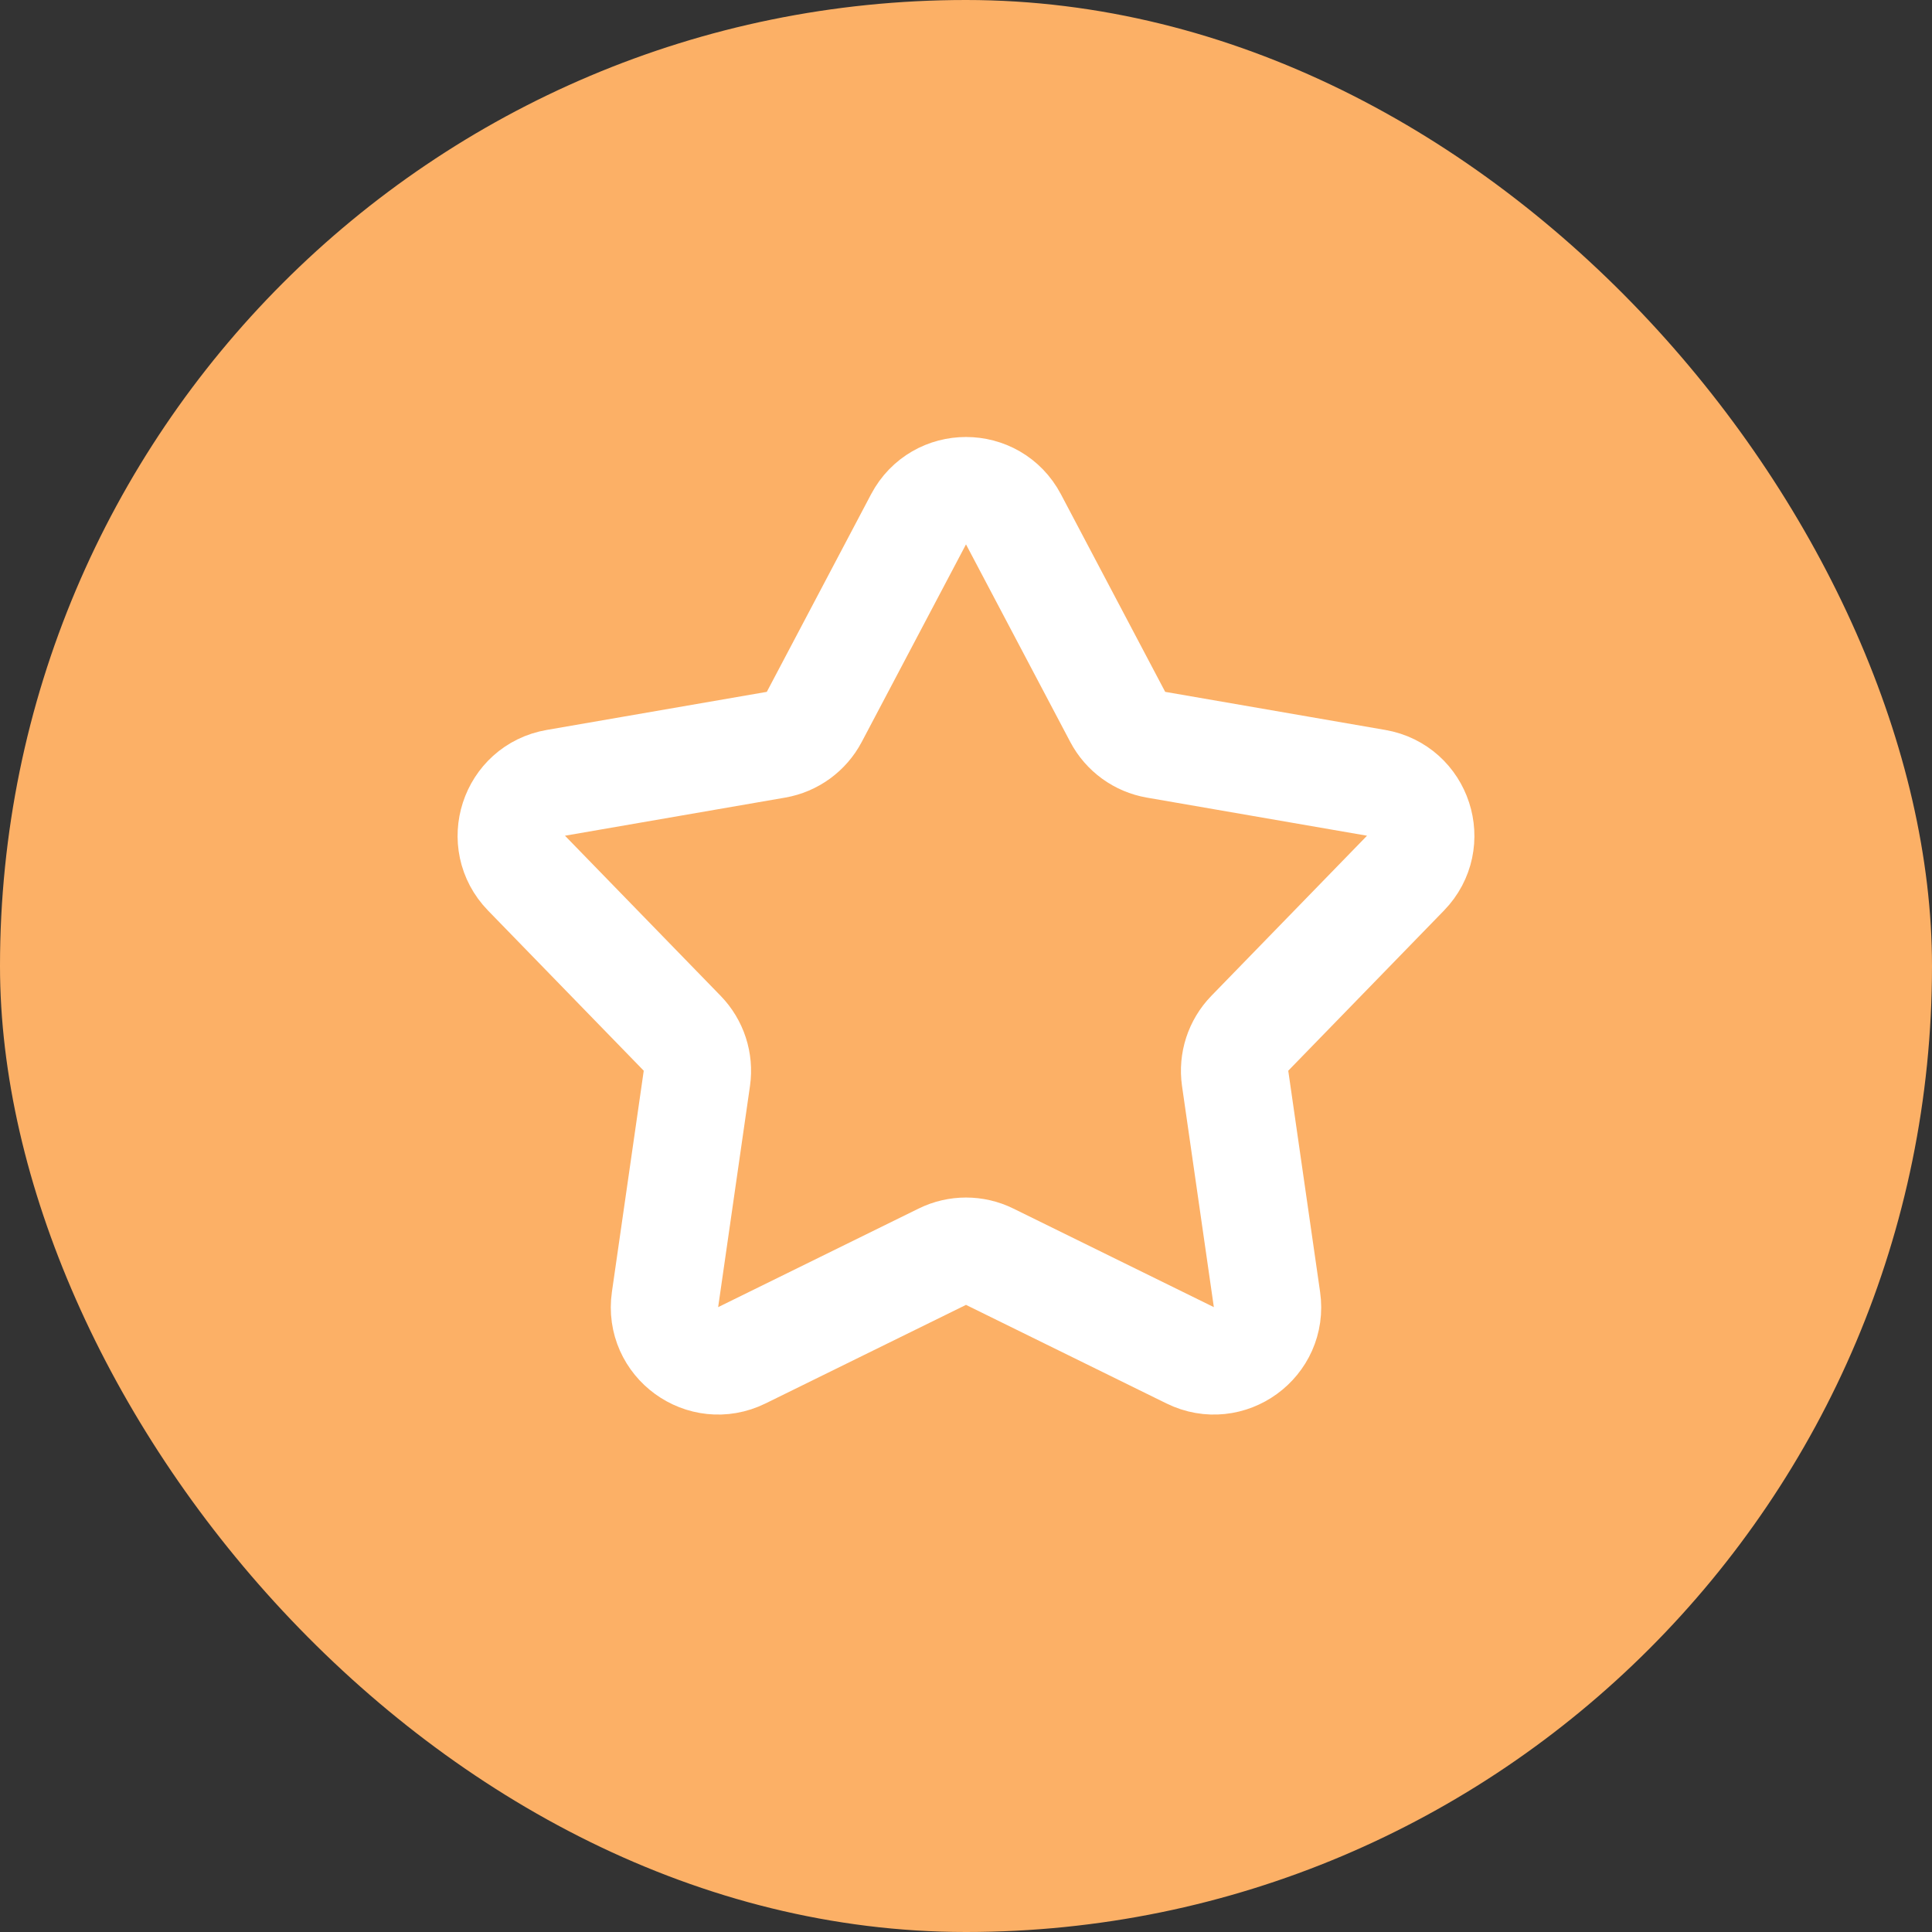 <svg width="36" height="36" viewBox="0 0 36 36" fill="none" xmlns="http://www.w3.org/2000/svg">
<rect x="0" y="0" width="36" height="36" fill="#333333" stroke="none"/>
<rect width="36" height="36" rx="18" fill="#FCB066"/>
<path d="M17.116 9.676C17.491 8.965 18.509 8.965 18.884 9.676L20.827 13.358C20.972 13.633 21.235 13.824 21.541 13.877L25.643 14.587C26.435 14.724 26.75 15.692 26.19 16.269L23.288 19.254C23.072 19.477 22.971 19.787 23.015 20.094L23.608 24.214C23.723 25.01 22.898 25.609 22.177 25.254L18.441 23.417C18.163 23.28 17.837 23.28 17.559 23.417L13.823 25.254C13.101 25.609 12.277 25.01 12.392 24.214L12.985 20.094C13.029 19.787 12.928 19.477 12.712 19.254L9.81 16.269C9.25 15.692 9.565 14.724 10.357 14.587L14.459 13.877C14.764 13.824 15.028 13.633 15.173 13.358L17.116 9.676Z" stroke="white" stroke-width="2"/>
</svg>
